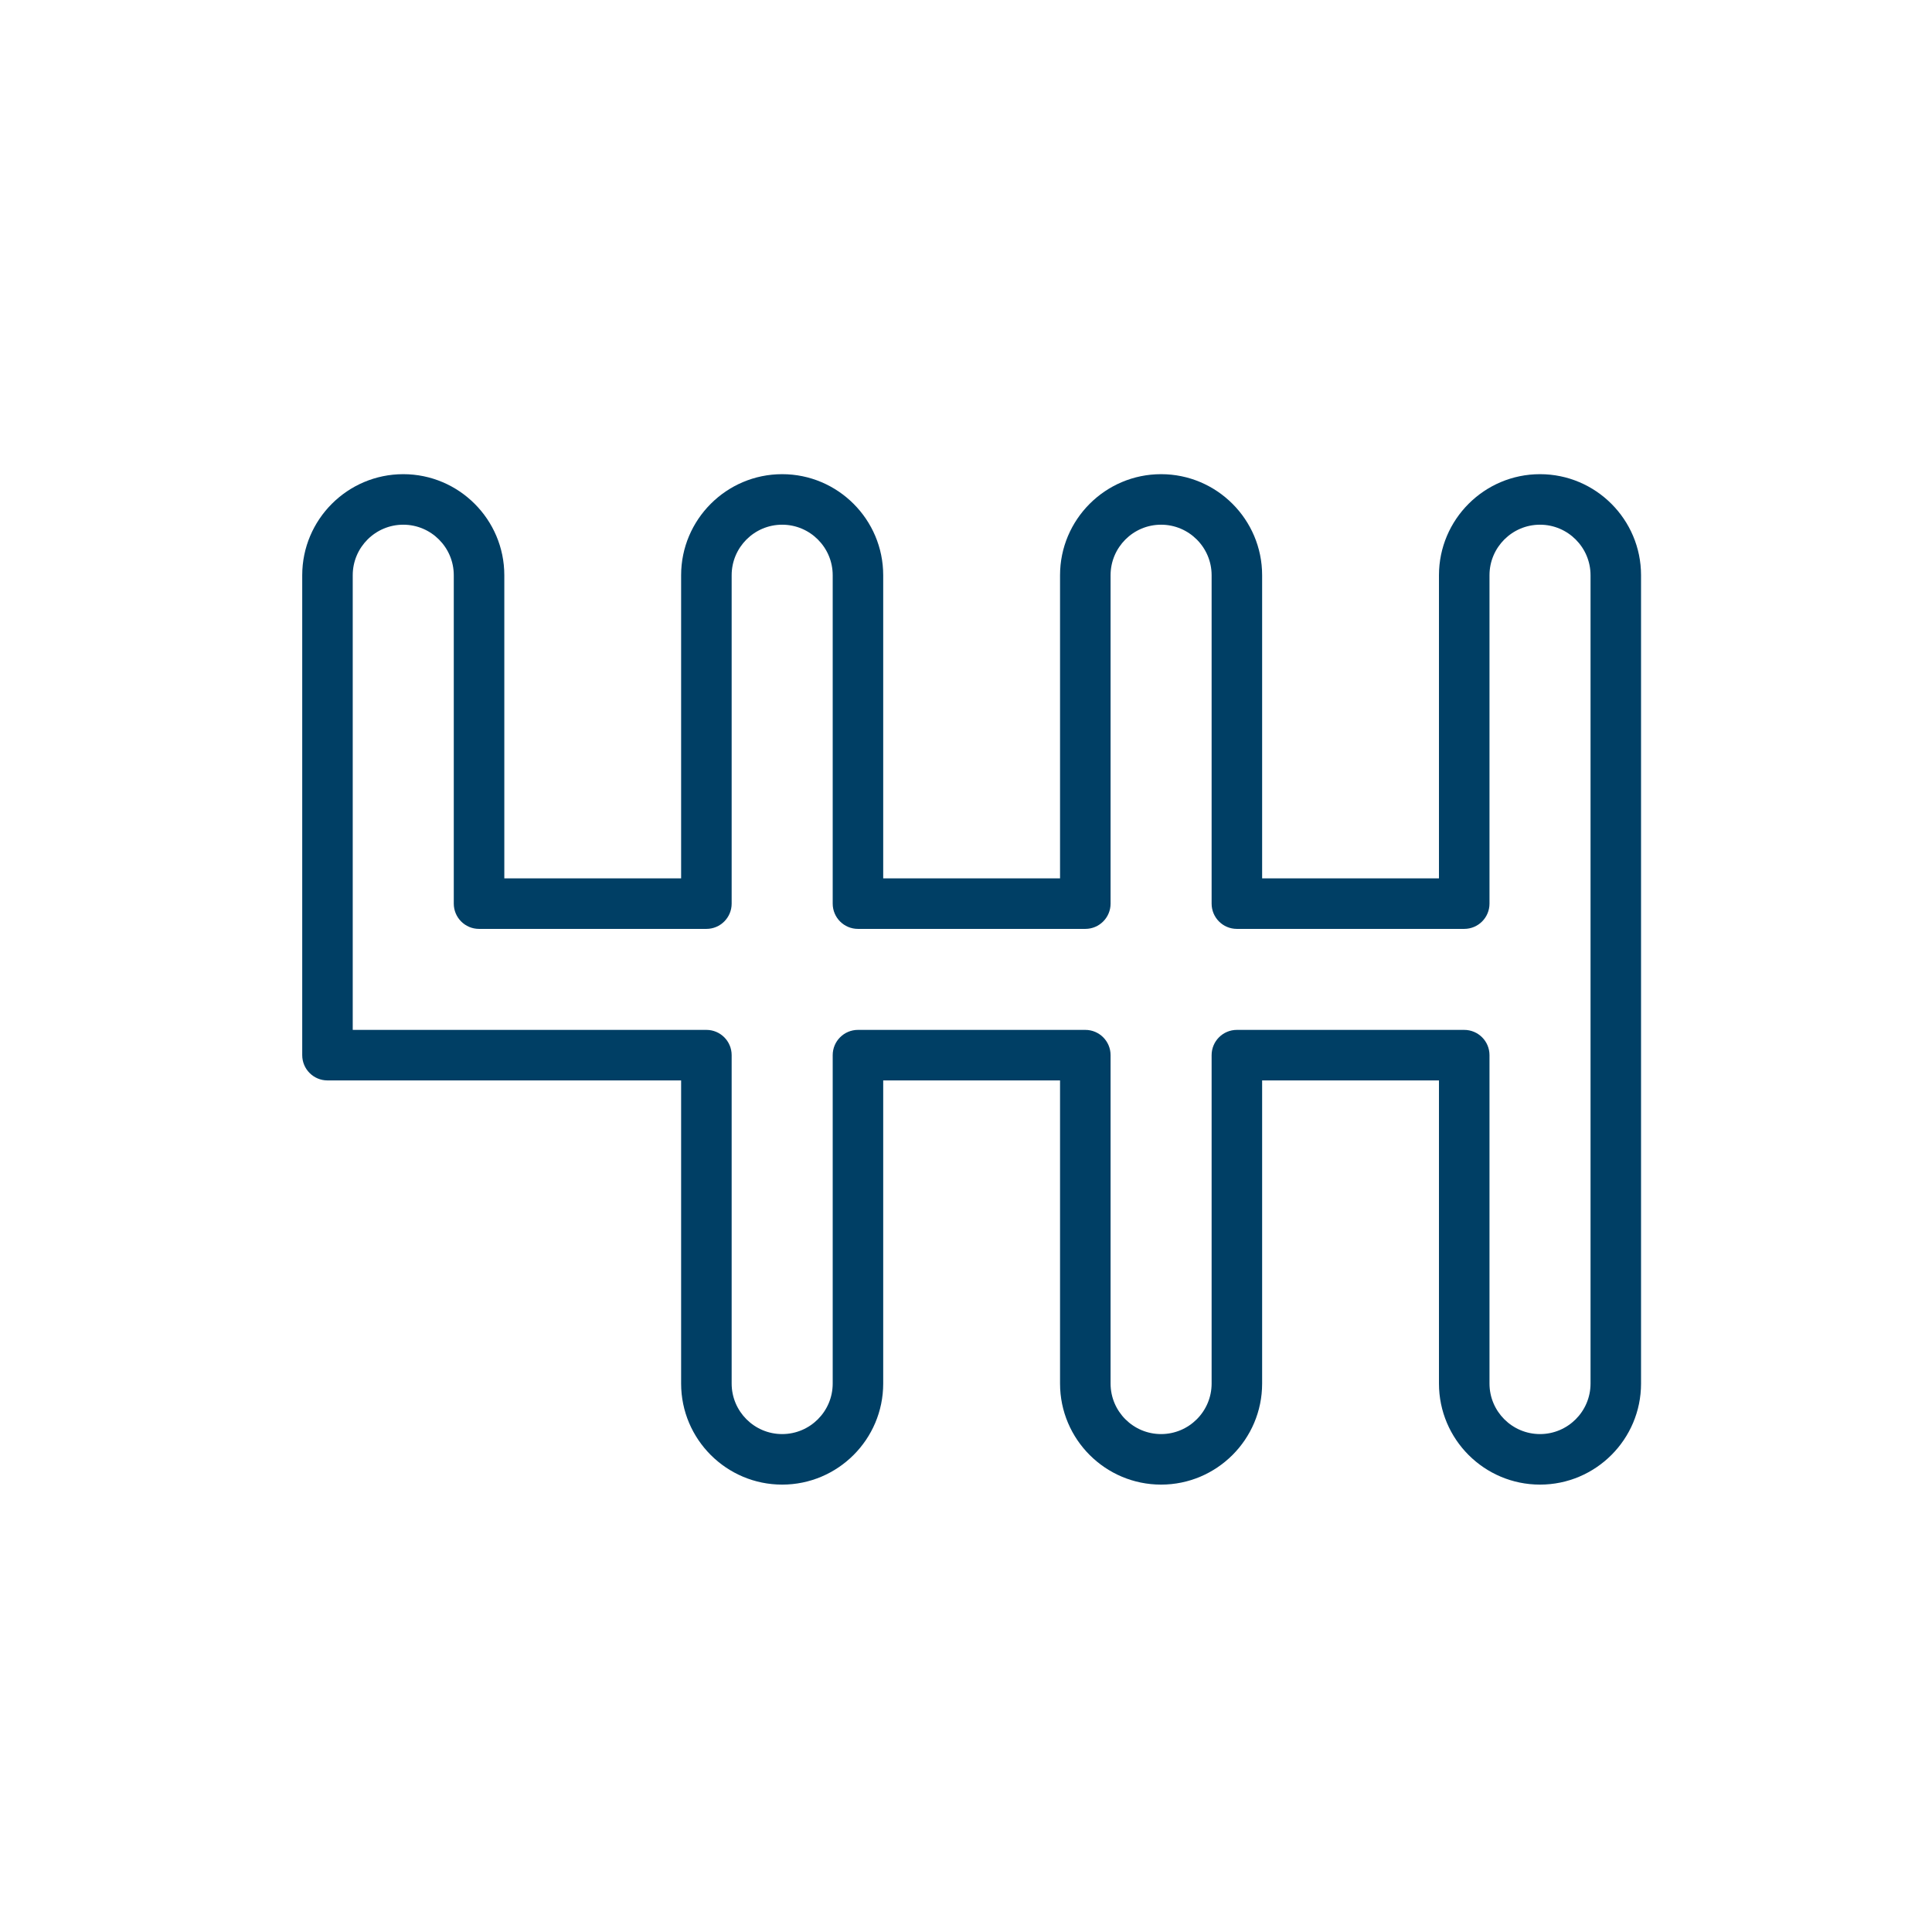 <svg xmlns="http://www.w3.org/2000/svg" xmlns:xlink="http://www.w3.org/1999/xlink" width="1000" zoomAndPan="magnify" viewBox="0 0 750 750" height="1000" preserveAspectRatio="xMidYMid meet" version="1.2"><defs><clipPath id="f30ba3d9a3"><path d="M 72.262 131.227 L 677.512 131.227 L 677.512 618.727 L 72.262 618.727 Z M 72.262 131.227 "/></clipPath></defs><g id="c479e36a6a"><g clip-rule="nonzero" clip-path="url(#f30ba3d9a3)"><path style=" stroke:none;fill-rule:nonzero;fill:#003f65;fill-opacity:1;" d="M -1170.18 4168.898 L 3581.84 4168.898 L 3581.84 -583.098 L -1170.18 -583.098 Z M 3593.82 4180.891 L -1182.18 4180.891 L -1182.18 -595.109 L 3593.82 -595.109 L 3593.82 4180.891 "/></g><path style=" stroke:none;fill-rule:nonzero;fill:#003f65;fill-opacity:1;" d="M 617.445 537.094 C 617.445 547.906 608.645 556.707 597.828 556.707 C 587.012 556.707 578.219 547.906 578.219 537.094 L 578.219 409.609 C 578.219 404.191 573.828 399.801 568.406 399.801 L 480.152 399.801 C 474.738 399.801 470.348 404.191 470.348 409.609 L 470.348 537.094 C 470.348 547.906 461.547 556.707 450.73 556.707 C 439.914 556.707 431.125 547.906 431.125 537.094 L 431.125 409.609 C 431.125 404.191 426.734 399.801 421.32 399.801 L 333.055 399.801 C 327.645 399.801 323.254 404.191 323.254 409.609 L 323.254 537.094 C 323.254 547.906 314.461 556.707 303.633 556.707 C 292.82 556.707 284.027 547.906 284.027 537.094 L 284.027 409.609 C 284.027 404.191 279.637 399.801 274.223 399.801 L 136.93 399.801 L 136.93 223.305 C 136.93 212.492 145.723 203.688 156.547 203.688 C 167.363 203.688 176.156 212.492 176.156 223.305 L 176.156 350.785 C 176.156 356.207 180.547 360.594 185.957 360.594 L 274.223 360.594 C 279.637 360.594 284.027 356.207 284.027 350.785 L 284.027 223.305 C 284.027 212.492 292.82 203.688 303.633 203.688 C 314.461 203.688 323.254 212.492 323.254 223.305 L 323.254 350.785 C 323.254 356.207 327.645 360.594 333.055 360.594 L 421.32 360.594 C 426.734 360.594 431.125 356.207 431.125 350.785 L 431.125 223.305 C 431.125 212.492 439.914 203.688 450.73 203.688 C 461.547 203.688 470.348 212.492 470.348 223.305 L 470.348 350.785 C 470.348 356.207 474.738 360.594 480.152 360.594 L 568.406 360.594 C 573.828 360.594 578.219 356.207 578.219 350.785 L 578.219 223.305 C 578.219 212.492 587.012 203.688 597.828 203.688 C 608.645 203.688 617.445 212.492 617.445 223.305 Z M 597.828 184.074 C 576.199 184.074 558.605 201.68 558.605 223.305 L 558.605 340.977 L 489.957 340.977 L 489.957 223.305 C 489.957 201.68 472.359 184.074 450.73 184.074 C 429.102 184.074 411.508 201.68 411.508 223.305 L 411.508 340.977 L 342.859 340.977 L 342.859 223.305 C 342.859 201.68 325.262 184.074 303.633 184.074 C 282.016 184.074 264.41 201.68 264.41 223.305 L 264.41 340.977 L 195.773 340.977 L 195.773 223.305 C 195.773 201.68 178.168 184.074 156.547 184.074 C 134.918 184.074 117.324 201.68 117.324 223.305 L 117.324 409.609 C 117.324 415.031 121.715 419.418 127.125 419.418 L 264.41 419.418 L 264.41 537.094 C 264.41 558.742 282.016 576.324 303.633 576.324 C 325.262 576.324 342.859 558.742 342.859 537.094 L 342.859 419.418 L 411.508 419.418 L 411.508 537.094 C 411.508 558.742 429.102 576.324 450.73 576.324 C 472.359 576.324 489.957 558.742 489.957 537.094 L 489.957 419.418 L 558.605 419.418 L 558.605 537.094 C 558.605 558.742 576.195 576.324 597.828 576.324 C 619.457 576.324 637.051 558.742 637.051 537.094 L 637.051 223.305 C 637.051 201.68 619.457 184.074 597.828 184.074 "/></g></svg>